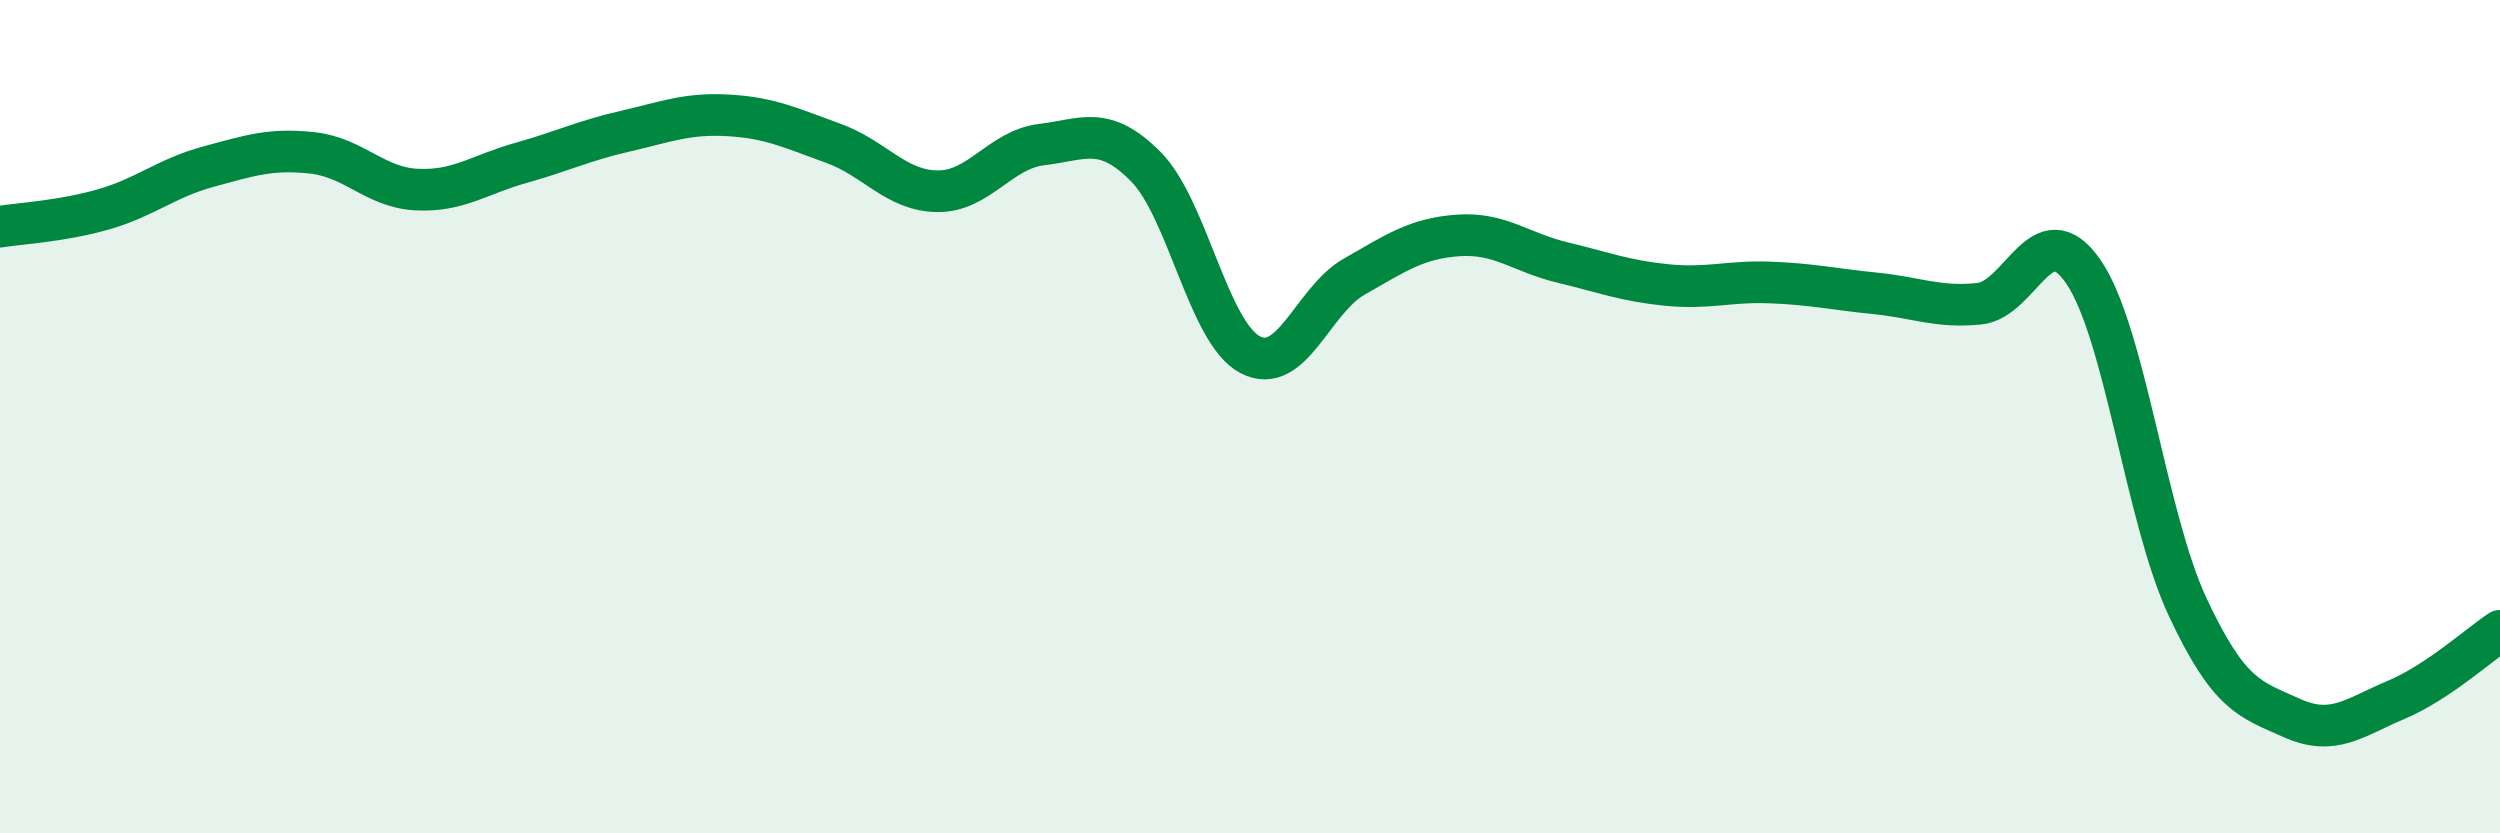 
    <svg width="60" height="20" viewBox="0 0 60 20" xmlns="http://www.w3.org/2000/svg">
      <path
        d="M 0,5.44 C 0.5,5.36 1.5,5.31 2.5,5.02 C 3.5,4.73 4,4.27 5,4 C 6,3.73 6.5,3.56 7.5,3.67 C 8.5,3.78 9,4.5 10,4.55 C 11,4.6 11.5,4.19 12.5,3.91 C 13.5,3.63 14,3.38 15,3.15 C 16,2.92 16.5,2.71 17.5,2.77 C 18.5,2.83 19,3.08 20,3.44 C 21,3.8 21.5,4.58 22.5,4.59 C 23.5,4.6 24,3.59 25,3.47 C 26,3.35 26.5,2.99 27.5,4 C 28.5,5.01 29,7.98 30,8.51 C 31,9.04 31.5,7.21 32.5,6.64 C 33.5,6.07 34,5.72 35,5.65 C 36,5.58 36.5,6.06 37.5,6.3 C 38.5,6.54 39,6.74 40,6.84 C 41,6.94 41.5,6.74 42.5,6.78 C 43.5,6.82 44,6.94 45,7.04 C 46,7.14 46.5,7.39 47.5,7.29 C 48.5,7.19 49,5.07 50,6.52 C 51,7.97 51.5,12.42 52.5,14.56 C 53.5,16.7 54,16.78 55,17.23 C 56,17.68 56.5,17.22 57.5,16.8 C 58.5,16.38 59.5,15.47 60,15.14L60 20L0 20Z"
        fill="#008740"
        opacity="0.1"
        stroke-linecap="round"
        stroke-linejoin="round"
      />
      <path
        d="M 0,5.44 C 0.5,5.36 1.5,5.31 2.5,5.02 C 3.5,4.73 4,4.27 5,4 C 6,3.73 6.5,3.56 7.5,3.67 C 8.5,3.78 9,4.5 10,4.55 C 11,4.6 11.5,4.19 12.5,3.91 C 13.5,3.63 14,3.38 15,3.15 C 16,2.92 16.5,2.71 17.5,2.77 C 18.5,2.83 19,3.08 20,3.44 C 21,3.8 21.5,4.58 22.5,4.59 C 23.5,4.6 24,3.59 25,3.47 C 26,3.35 26.5,2.99 27.5,4 C 28.5,5.01 29,7.98 30,8.51 C 31,9.04 31.5,7.21 32.5,6.64 C 33.5,6.07 34,5.72 35,5.65 C 36,5.58 36.5,6.06 37.5,6.3 C 38.5,6.54 39,6.74 40,6.84 C 41,6.94 41.5,6.74 42.5,6.78 C 43.5,6.82 44,6.94 45,7.04 C 46,7.14 46.5,7.39 47.5,7.29 C 48.5,7.19 49,5.07 50,6.52 C 51,7.97 51.5,12.42 52.5,14.56 C 53.5,16.7 54,16.78 55,17.23 C 56,17.68 56.5,17.22 57.5,16.8 C 58.5,16.38 59.5,15.47 60,15.14"
        stroke="#008740"
        stroke-width="1"
        fill="none"
        stroke-linecap="round"
        stroke-linejoin="round"
      />
    </svg>
  